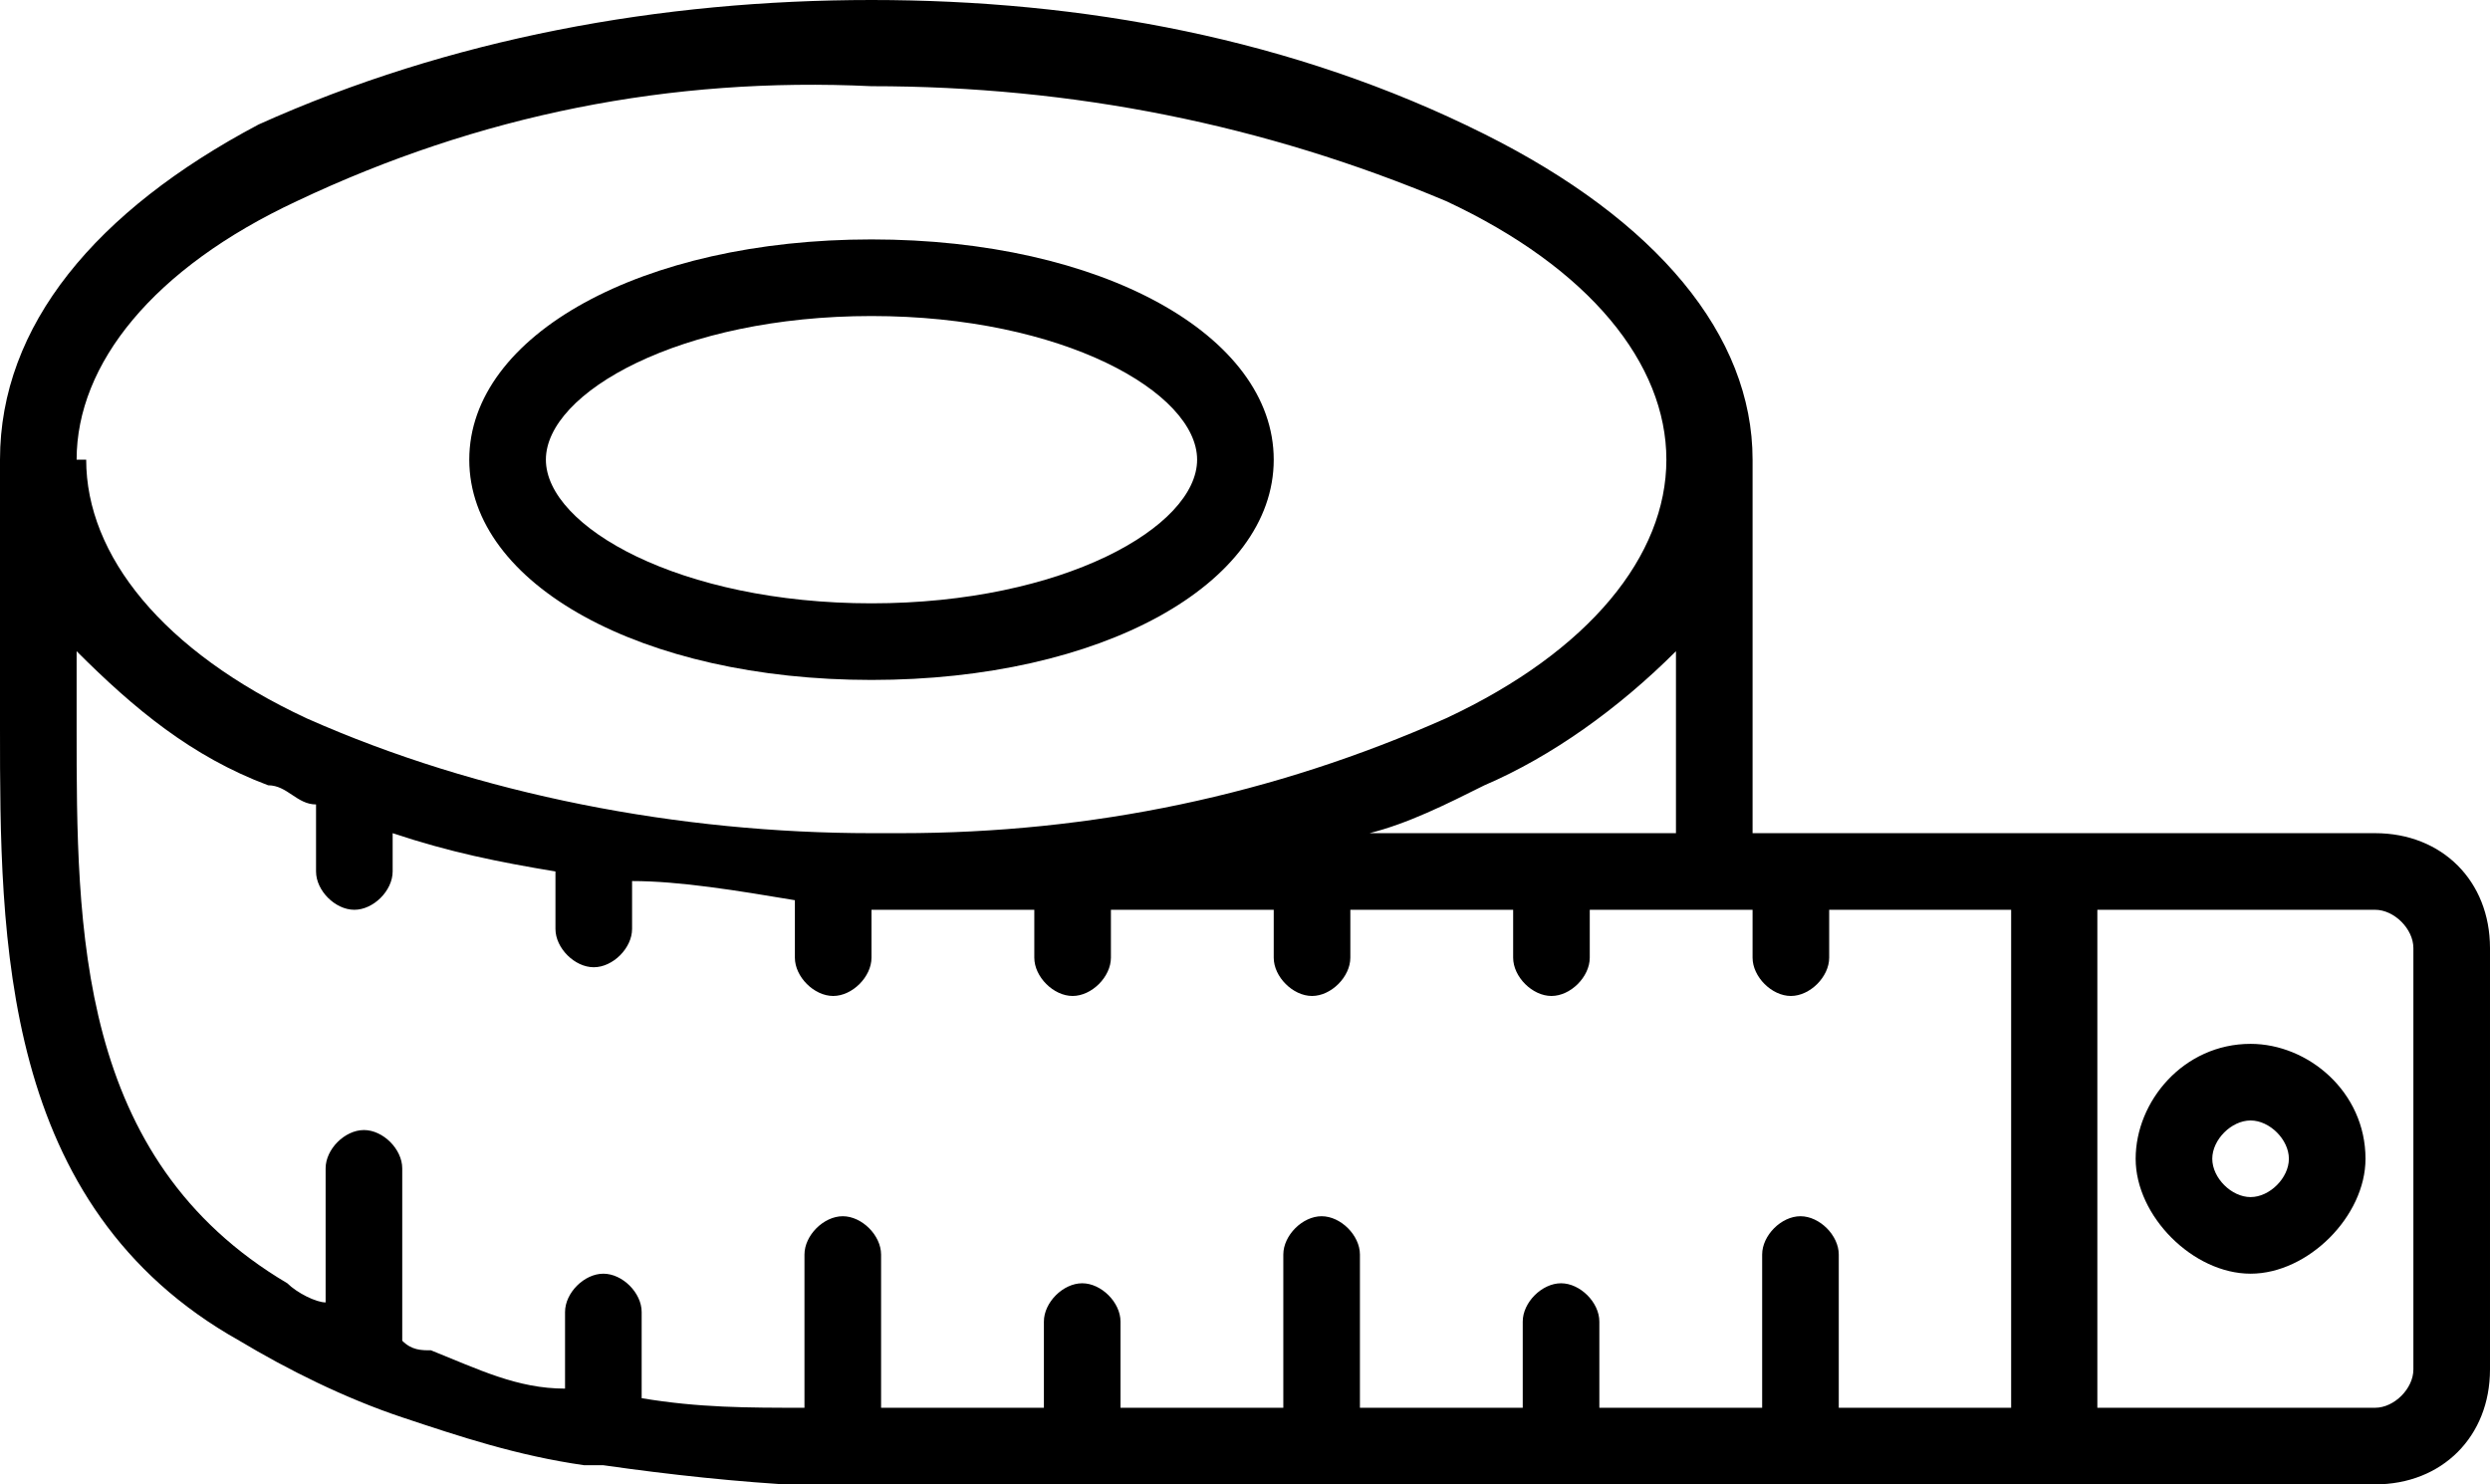 <?xml version="1.0" encoding="UTF-8"?>
<svg id="icon-size-table" xmlns="http://www.w3.org/2000/svg" version="1.1" viewBox="0 0 26 15.5">
  <!-- Generator: Adobe Illustrator 29.0.1, SVG Export Plug-In . SVG Version: 2.1.0 Build 192)  -->
  <path d="M9.1,7.1c2.4,0,4.2-1,4.2-2.3s-1.8-2.3-4.2-2.3-4.2,1-4.2,2.3,1.8,2.3,4.2,2.3ZM9.1,3.3c2,0,3.4.8,3.4,1.5s-1.4,1.5-3.4,1.5-3.4-.8-3.4-1.5,1.4-1.5,3.4-1.5Z"/>
  <path d="M24.8,8.7h-6.5v-3.9c0-1.3-1-2.5-2.8-3.4C13.5.4,11.3,0,9.1,0c-2.2,0-4.4.4-6.4,1.3C1,2.2,0,3.4,0,4.8H0v2.8C0,9.8,0,12.6,2.5,14c.5.3,1.1.6,1.7.8.6.2,1.2.4,1.9.5,0,0,.2,0,.2,0,1.4.2,2.8.3,4.2.2h14.3c.7,0,1.2-.5,1.2-1.2v-4.4c0-.7-.5-1.2-1.2-1.2ZM.8,4.8c0-1,.8-2,2.3-2.7,1.9-.9,3.9-1.3,6-1.2,2.1,0,4.1.4,6,1.2,1.5.7,2.3,1.7,2.3,2.7s-.8,2-2.3,2.7h0c-1.8.8-3.7,1.2-5.7,1.2h-.3s0,0,0,0c-2,0-4.1-.4-5.9-1.2-1.5-.7-2.3-1.7-2.3-2.7h0ZM17.5,6.8v1.9h-3.2c.4-.1.8-.3,1.2-.5.7-.3,1.4-.8,2-1.4ZM21.1,14.7h-1.9v-1.6c0-.2-.2-.4-.4-.4h0c-.2,0-.4.2-.4.4v1.6h-1.7v-.9c0-.2-.2-.4-.4-.4-.2,0-.4.2-.4.4h0v.9h-1.7v-1.6c0-.2-.2-.4-.4-.4-.2,0-.4.2-.4.4h0v1.6h-1.7v-.9c0-.2-.2-.4-.4-.4-.2,0-.4.2-.4.4h0v.9h-.3c-.5,0-.9,0-1.4,0v-1.6c0-.2-.2-.4-.4-.4-.2,0-.4.2-.4.4v1.6c-.6,0-1.1,0-1.7-.1v-.9c0-.2-.2-.4-.4-.4-.2,0-.4.2-.4.4h0v.8c-.5,0-.9-.2-1.4-.4-.1,0-.2,0-.3-.1v-1.8c0-.2-.2-.4-.4-.4s-.4.2-.4.4v1.4c-.1,0-.3-.1-.4-.2C.8,12.1.8,9.7.8,7.6v-.8c.6.6,1.2,1.1,2,1.4.2,0,.3.2.5.2v.7c0,.2.2.4.4.4s.4-.2.4-.4v-.4c.6.2,1.1.3,1.7.4v.6c0,.2.2.4.4.4.2,0,.4-.2.4-.4v-.5c.5,0,1.1.1,1.7.2v.6c0,.2.2.4.4.4.2,0,.4-.2.4-.4h0v-.5h1.7v.5c0,.2.2.4.4.4.2,0,.4-.2.4-.4h0v-.5h1.7v.5c0,.2.2.4.4.4.2,0,.4-.2.4-.4h0v-.5h1.7v.5c0,.2.2.4.4.4s.4-.2.4-.4v-.5h1.1s0,0,.1,0h.5v.5c0,.2.2.4.4.4s.4-.2.4-.4v-.5h1.9v5.2ZM25.2,14.3c0,.2-.2.4-.4.4h-2.9v-5.2h2.9c.2,0,.4.2.4.4v4.4Z"/>
  <path d="M23.5,10.9c-.7,0-1.2.6-1.2,1.2s.6,1.2,1.2,1.2,1.2-.6,1.2-1.2c0-.7-.6-1.2-1.2-1.2ZM23.5,12.5c-.2,0-.4-.2-.4-.4s.2-.4.4-.4.4.2.4.4c0,.2-.2.4-.4.4Z"/>
</svg>